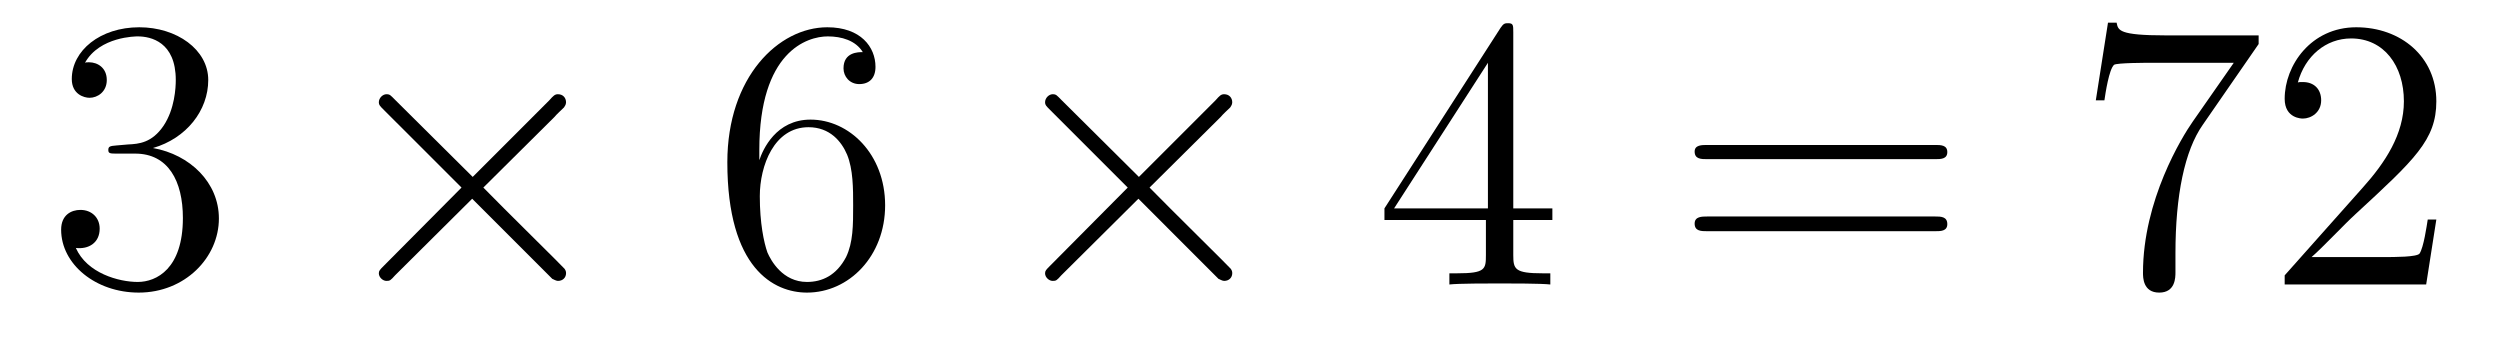 <?xml version='1.0'?>
<!-- This file was generated by dvisvgm 1.9.2 -->
<svg height='11pt' version='1.1' viewBox='0 -11 77 11' width='77pt' xmlns='http://www.w3.org/2000/svg' xmlns:xlink='http://www.w3.org/1999/xlink'>
<g id='page1'>
<g transform='matrix(1 0 0 1 -127 652)'>
<path d='M130.586 -658.52C130.383 -658.504 130.336 -658.488 130.336 -658.379C130.336 -658.269 130.398 -658.269 130.617 -658.269H131.164C132.18 -658.269 132.633 -657.426 132.633 -656.285C132.633 -654.723 131.82 -654.316 131.242 -654.316S129.68 -654.582 129.336 -655.363C129.727 -655.316 130.07 -655.52 130.07 -655.957C130.07 -656.301 129.82 -656.535 129.477 -656.535C129.195 -656.535 128.883 -656.379 128.883 -655.926C128.883 -654.863 129.945 -653.988 131.273 -653.988C132.695 -653.988 133.742 -655.066 133.742 -656.27C133.742 -657.379 132.852 -658.238 131.711 -658.441C132.742 -658.738 133.414 -659.598 133.414 -660.535C133.414 -661.473 132.445 -662.16 131.289 -662.16C130.086 -662.16 129.211 -661.441 129.211 -660.566C129.211 -660.098 129.586 -659.988 129.758 -659.988C130.008 -659.988 130.289 -660.176 130.289 -660.535C130.289 -660.91 130.008 -661.082 129.742 -661.082C129.68 -661.082 129.648 -661.082 129.617 -661.066C130.07 -661.879 131.195 -661.879 131.242 -661.879C131.648 -661.879 132.414 -661.707 132.414 -660.535C132.414 -660.301 132.383 -659.645 132.039 -659.129C131.68 -658.598 131.273 -658.566 130.945 -658.551L130.586 -658.52ZM134.277 -654.238' fill-rule='evenodd'/>
<path d='M141.559 -657.551L139.168 -659.926C139.027 -660.066 139.012 -660.098 138.902 -660.098C138.793 -660.098 138.668 -659.988 138.668 -659.848C138.668 -659.769 138.699 -659.738 138.824 -659.613L141.215 -657.223L138.824 -654.816C138.699 -654.691 138.668 -654.66 138.668 -654.582C138.668 -654.457 138.793 -654.348 138.902 -654.348C139.012 -654.348 139.027 -654.363 139.168 -654.519L141.543 -656.879L144.012 -654.41C144.027 -654.41 144.121 -654.348 144.184 -654.348C144.34 -654.348 144.434 -654.457 144.434 -654.582C144.434 -654.613 144.434 -654.66 144.387 -654.723C144.387 -654.738 142.48 -656.613 141.887 -657.223L144.074 -659.394C144.137 -659.473 144.309 -659.629 144.371 -659.691C144.387 -659.723 144.434 -659.769 144.434 -659.848C144.434 -659.988 144.34 -660.098 144.184 -660.098C144.09 -660.098 144.043 -660.051 143.918 -659.91L141.559 -657.551ZM146.156 -654.238' fill-rule='evenodd'/>
<path d='M150.387 -658.379C150.387 -661.41 151.855 -661.879 152.496 -661.879C152.918 -661.879 153.355 -661.754 153.574 -661.395C153.434 -661.395 152.98 -661.395 152.98 -660.894C152.98 -660.645 153.168 -660.41 153.465 -660.41C153.777 -660.41 153.965 -660.598 153.965 -660.941C153.965 -661.551 153.512 -662.16 152.481 -662.16C150.981 -662.16 149.402 -660.629 149.402 -658.004C149.402 -654.723 150.84 -653.988 151.855 -653.988C153.152 -653.988 154.262 -655.113 154.262 -656.676C154.262 -658.254 153.152 -659.316 151.965 -659.316C150.902 -659.316 150.496 -658.395 150.387 -658.066V-658.379ZM151.855 -654.316C151.105 -654.316 150.746 -654.973 150.637 -655.223C150.527 -655.535 150.402 -656.129 150.402 -656.957C150.402 -657.894 150.84 -659.082 151.902 -659.082C152.559 -659.082 152.918 -658.644 153.09 -658.238C153.277 -657.785 153.277 -657.191 153.277 -656.676C153.277 -656.066 153.277 -655.535 153.059 -655.082C152.762 -654.519 152.324 -654.316 151.855 -654.316ZM154.797 -654.238' fill-rule='evenodd'/>
<path d='M162.078 -657.551L159.687 -659.926C159.547 -660.066 159.531 -660.098 159.422 -660.098C159.312 -660.098 159.188 -659.988 159.188 -659.848C159.188 -659.769 159.219 -659.738 159.344 -659.613L161.734 -657.223L159.344 -654.816C159.219 -654.691 159.188 -654.66 159.188 -654.582C159.188 -654.457 159.312 -654.348 159.422 -654.348C159.531 -654.348 159.547 -654.363 159.687 -654.519L162.063 -656.879L164.531 -654.41C164.547 -654.41 164.641 -654.348 164.703 -654.348C164.859 -654.348 164.953 -654.457 164.953 -654.582C164.953 -654.613 164.953 -654.66 164.906 -654.723C164.906 -654.738 163 -656.613 162.406 -657.223L164.594 -659.394C164.656 -659.473 164.828 -659.629 164.891 -659.691C164.906 -659.723 164.953 -659.769 164.953 -659.848C164.953 -659.988 164.859 -660.098 164.703 -660.098C164.609 -660.098 164.562 -660.051 164.438 -659.91L162.078 -657.551ZM166.676 -654.238' fill-rule='evenodd'/>
<path d='M173.609 -662.004C173.609 -662.223 173.609 -662.285 173.453 -662.285C173.359 -662.285 173.313 -662.285 173.219 -662.145L169.641 -656.582V-656.223H172.766V-655.145C172.766 -654.707 172.75 -654.582 171.875 -654.582H171.641V-654.238C171.906 -654.27 172.859 -654.27 173.187 -654.27C173.516 -654.27 174.469 -654.27 174.75 -654.238V-654.582H174.516C173.656 -654.582 173.609 -654.707 173.609 -655.145V-656.223H174.813V-656.582H173.609V-662.004ZM172.828 -661.066V-656.582H169.938L172.828 -661.066ZM175.191 -654.238' fill-rule='evenodd'/>
<path d='M186.602 -658.098C186.773 -658.098 186.977 -658.098 186.977 -658.316C186.977 -658.535 186.773 -658.535 186.602 -658.535H179.586C179.414 -658.535 179.195 -658.535 179.195 -658.332C179.195 -658.098 179.398 -658.098 179.586 -658.098H186.602ZM186.602 -655.879C186.773 -655.879 186.977 -655.879 186.977 -656.098C186.977 -656.332 186.773 -656.332 186.602 -656.332H179.586C179.414 -656.332 179.195 -656.332 179.195 -656.113C179.195 -655.879 179.398 -655.879 179.586 -655.879H186.602ZM187.672 -654.238' fill-rule='evenodd'/>
<path d='M196.566 -661.644V-661.91H193.708C192.254 -661.91 192.239 -662.066 192.192 -662.301H191.926L191.551 -659.91H191.816C191.848 -660.129 191.957 -660.863 192.113 -661.004C192.208 -661.066 193.098 -661.066 193.27 -661.066H195.8L194.536 -659.254C194.207 -658.785 193.004 -656.832 193.004 -654.598C193.004 -654.457 193.004 -653.988 193.504 -653.988C194.004 -653.988 194.004 -654.457 194.004 -654.613V-655.207C194.004 -656.973 194.285 -658.363 194.848 -659.16L196.566 -661.644ZM202.039 -656.238H201.774C201.742 -656.035 201.648 -655.379 201.523 -655.191C201.445 -655.082 200.758 -655.082 200.399 -655.082H198.196C198.523 -655.363 199.242 -656.129 199.555 -656.41C201.367 -658.082 202.039 -658.691 202.039 -659.879C202.039 -661.254 200.945 -662.16 199.571 -662.16C198.18 -662.16 197.368 -660.988 197.368 -659.957C197.368 -659.348 197.898 -659.348 197.929 -659.348C198.18 -659.348 198.492 -659.535 198.492 -659.91C198.492 -660.254 198.274 -660.473 197.929 -660.473C197.82 -660.473 197.804 -660.473 197.773 -660.457C197.992 -661.269 198.632 -661.816 199.414 -661.816C200.43 -661.816 201.04 -660.973 201.04 -659.879C201.04 -658.863 200.461 -657.988 199.774 -657.223L197.368 -654.519V-654.238H201.726L202.039 -656.238ZM202.668 -654.238' fill-rule='evenodd'/>
</g>
</g>
</svg>
